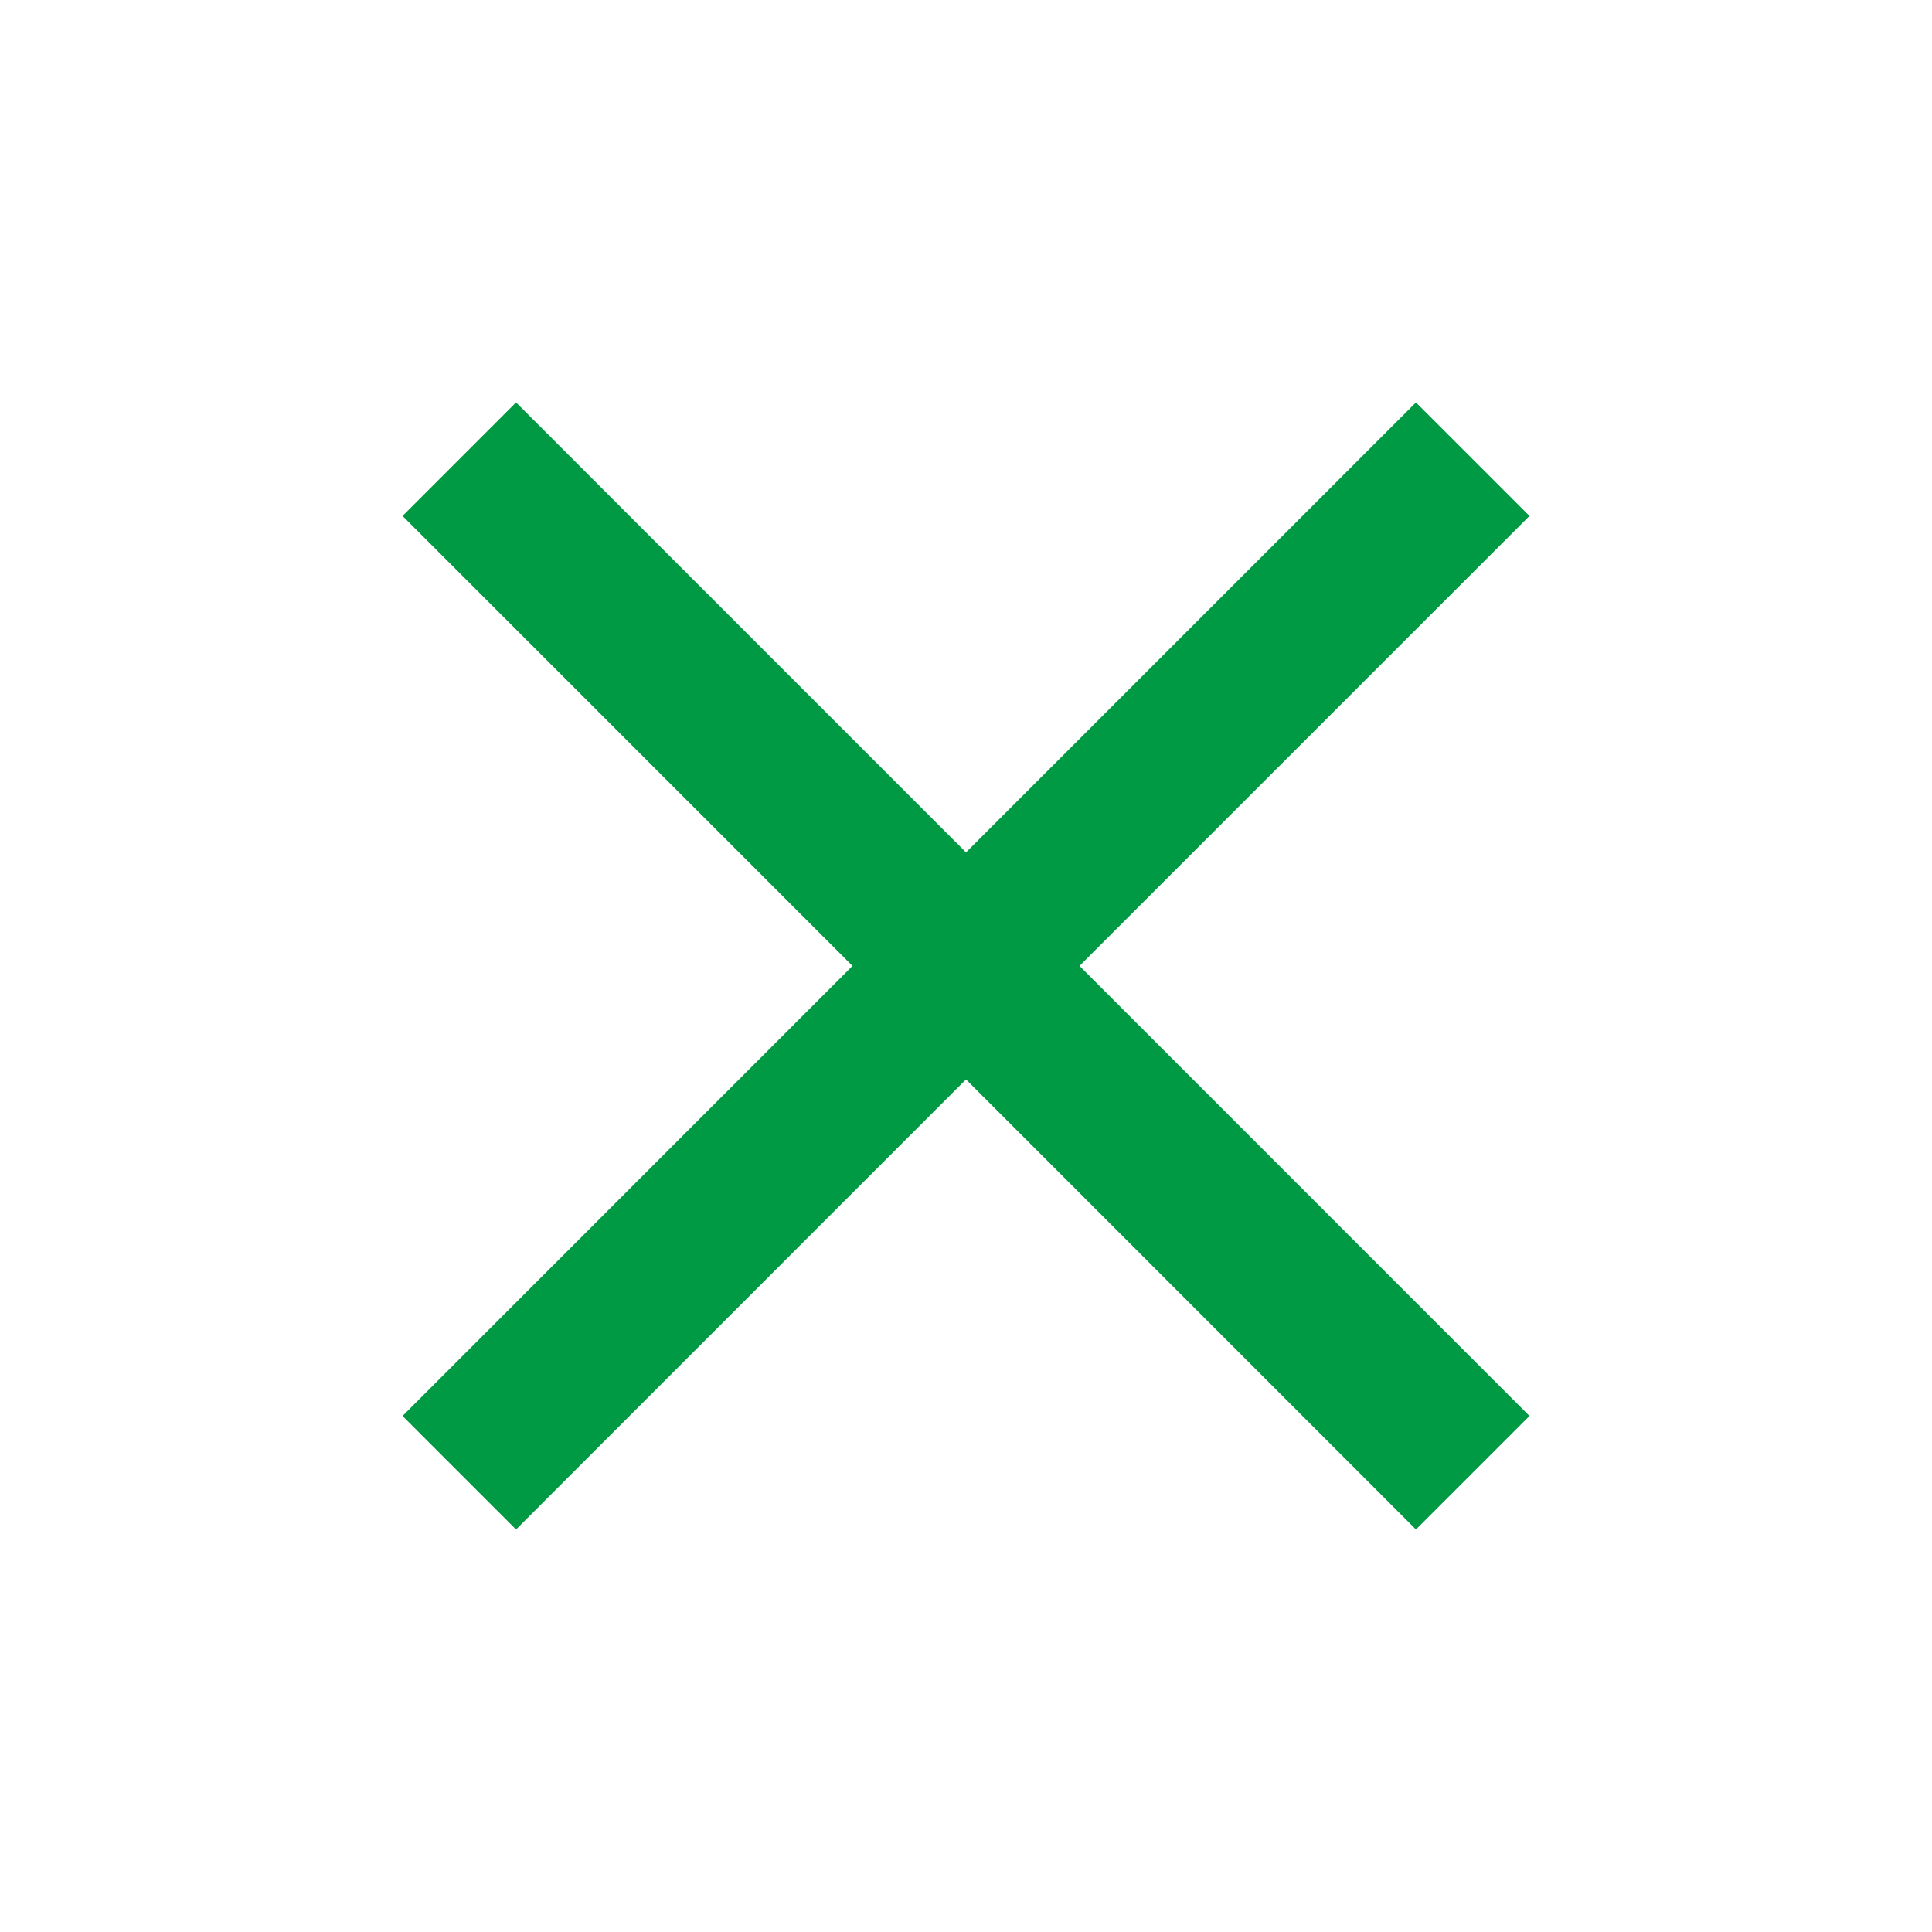 <svg width="20" height="20" viewBox="0 0 20 20" fill="none" xmlns="http://www.w3.org/2000/svg">
<g id="Close" clip-path="url(#clip0_1361_10158)">
<path id="Vector" d="M15.833 5.341L14.658 4.166L10 8.824L5.342 4.166L4.167 5.341L8.825 9.999L4.167 14.658L5.342 15.833L10 11.174L14.658 15.833L15.833 14.658L11.175 9.999L15.833 5.341Z" fill="#009944"/>
</g>
<defs>
<clipPath id="clip0_1361_10158">
<rect width="20" height="20" fill="white"/>
</clipPath>
</defs>
</svg>
